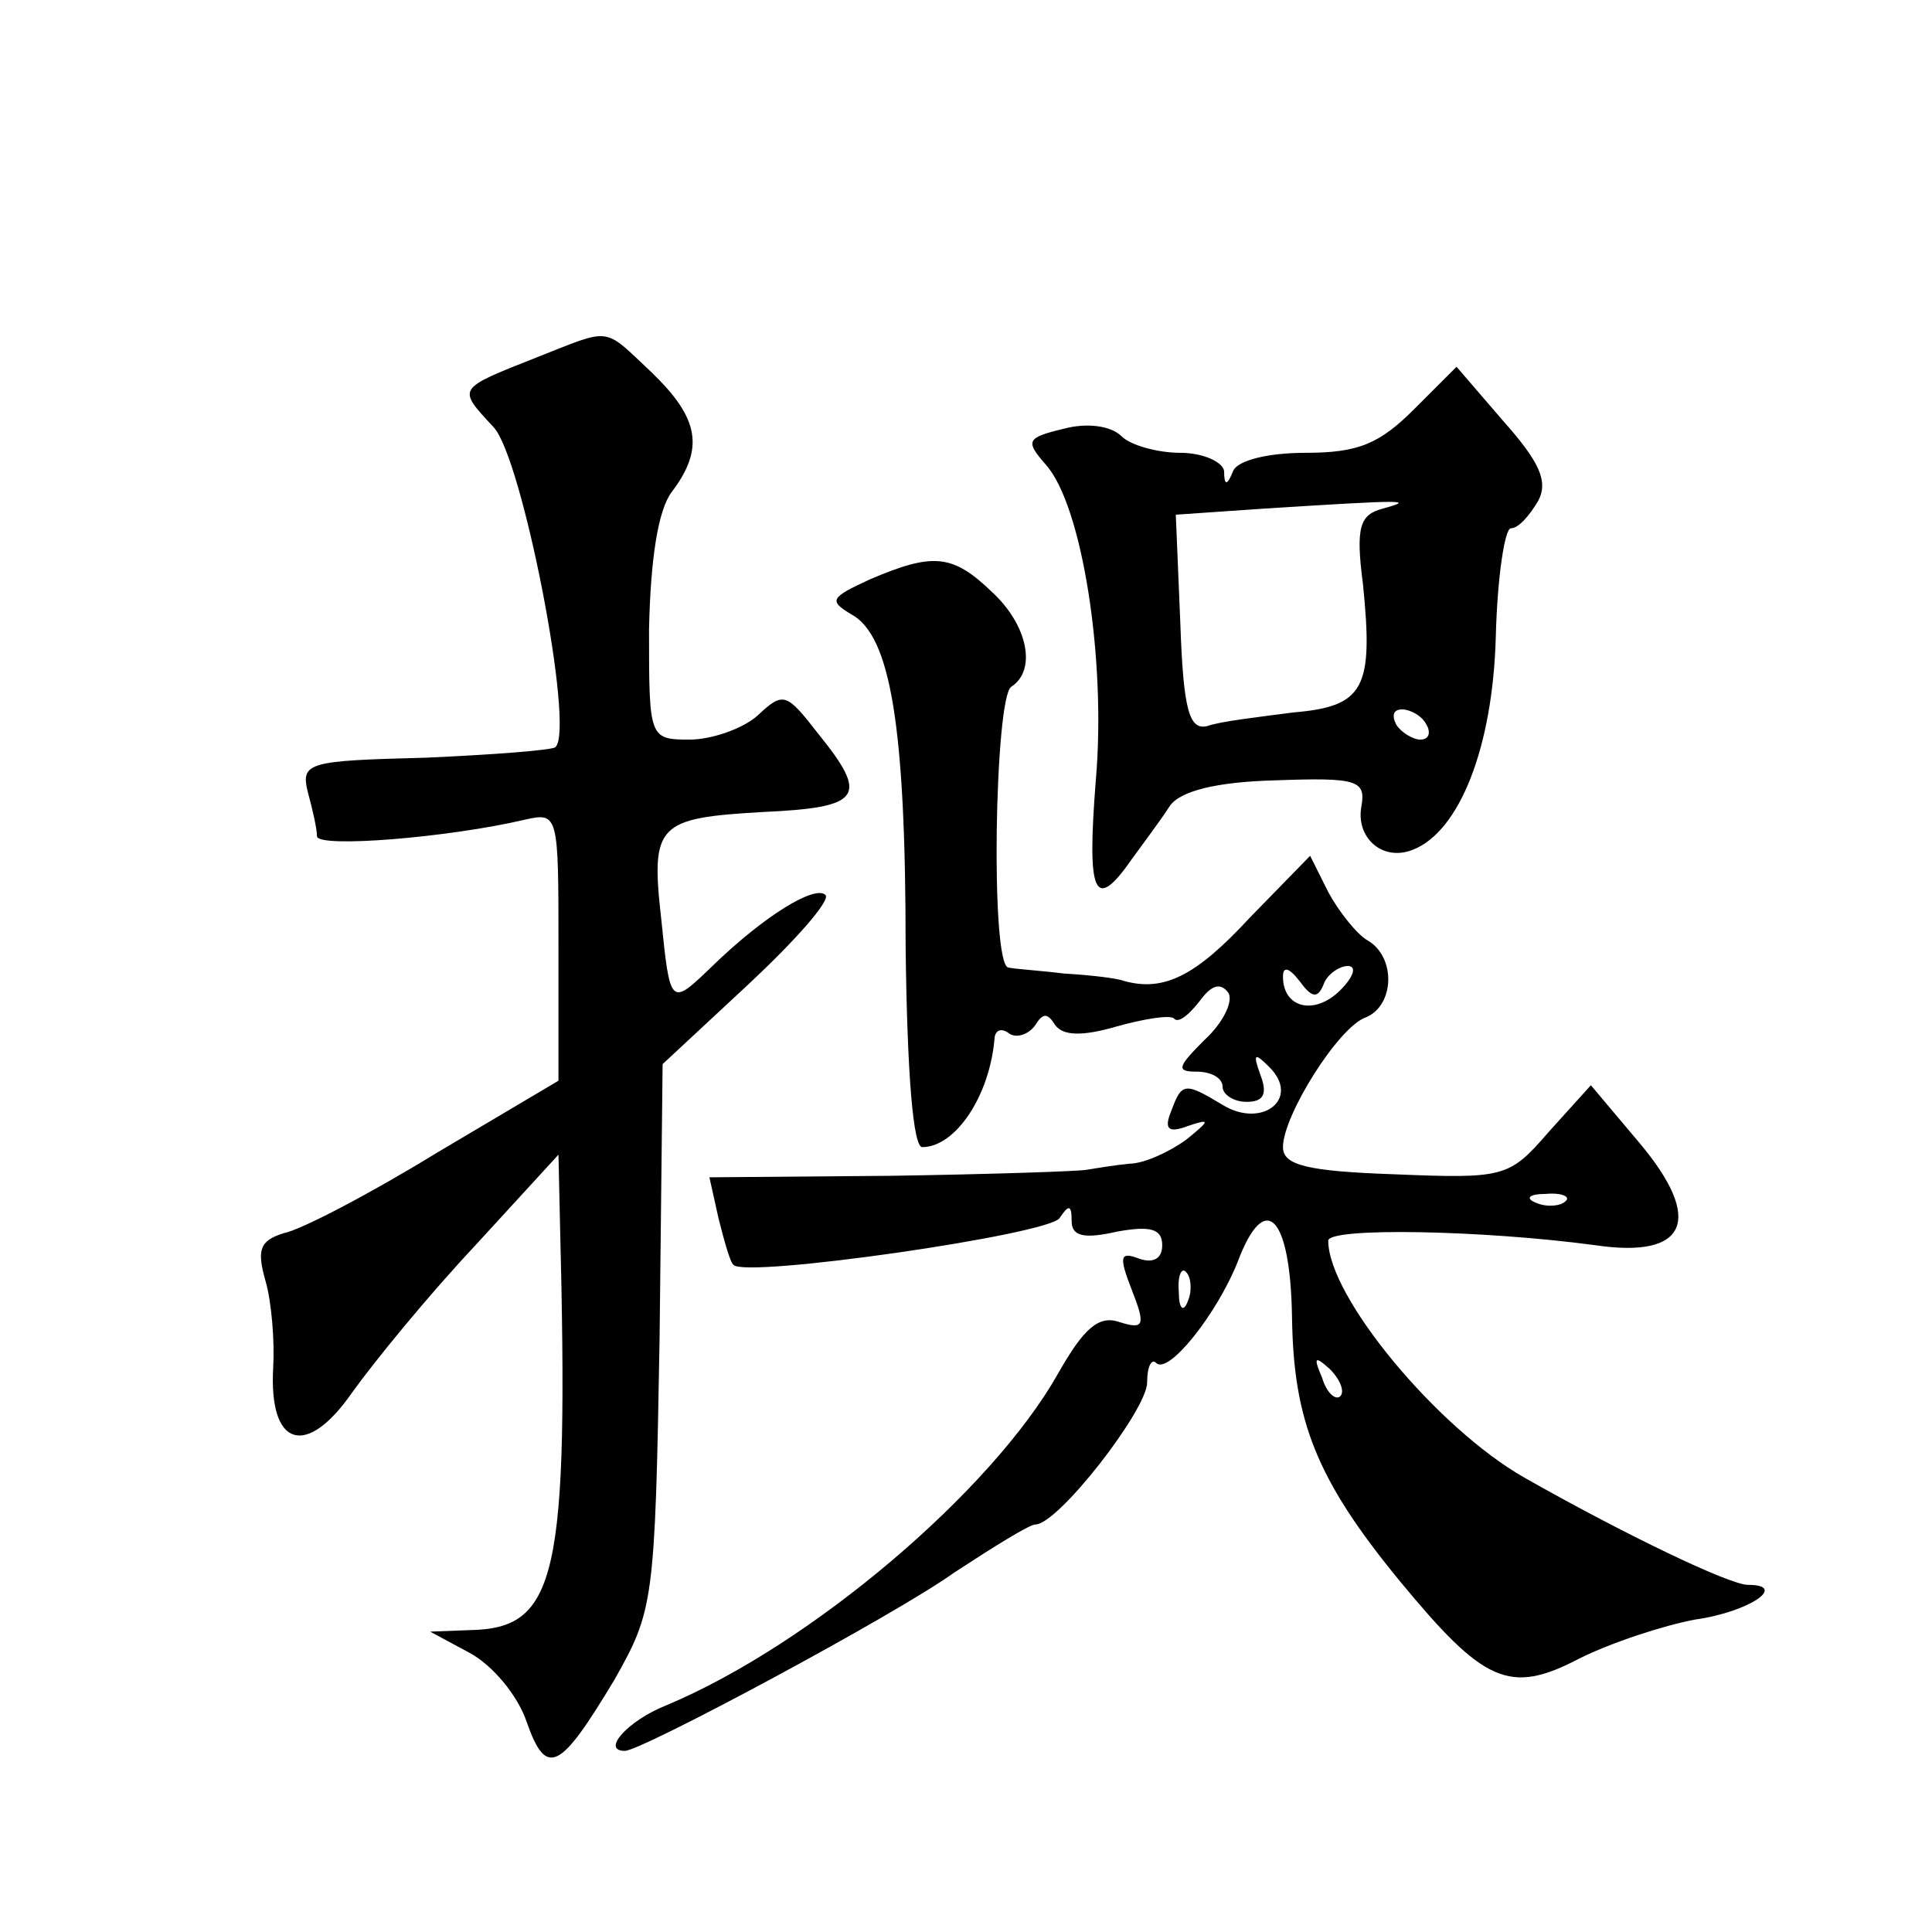 <?xml version="1.0" standalone="no"?>
<!DOCTYPE svg PUBLIC "-//W3C//DTD SVG 20010904//EN"
 "http://www.w3.org/TR/2001/REC-SVG-20010904/DTD/svg10.dtd">
<svg version="1.0" xmlns="http://www.w3.org/2000/svg"
 width="128pt" height="128pt" viewBox="0 0 128 128"
 preserveAspectRatio="xMidYMid meet">
<g transform="translate(0,128) scale(0.1,-0.1)"
fill="#0" stroke="none">
<path d="M355 1043 c-53 -21 -52 -20 -28 -46 19 -20 54 -200 41 -212 -2 -2 -41
-5 -86 -7 -78 -2 -83 -3 -78 -23 3 -11 6 -24 6 -29 0 -8 87 -1 138 11 22 5 22 3
22 -84 l0 -89 -81 -48 c-44 -27 -90 -51 -101 -53 -16 -5 -18 -11 -12 -32 4 -14
6 -40 5 -57 -3 -53 22 -60 52 -17 15 21 51 65 82 98 l55 60 1 -45 c6 -236 -2 -269
-60 -270 l-26 -1 26 -14 c15 -8 32 -28 38 -46 13 -37 22 -32 58 28 26 46 27 51
30 227 l2 181 57 53 c31 29 54 55 51 59 -7 7 -41 -14 -75 -47 -28 -27 -28 -27 -34
32 -7 62 -2 66 67 70 66 3 71 10 37 52 -21 27 -23 28 -40 12 -10 -9 -31 -16 -45
-16 -27 0 -27 1 -27 73 1 47 6 79 15 91 22 29 18 49 -13 79 -33 31 -26 30 -77 10z
M937 1009 c-23 -23 -37 -29 -72 -29 -25 0 -45 -5 -48 -12 -4 -10 -6 -10 -6 0 -1
6 -14 12 -29 12 -15 0 -33 5 -39 11 -7 7 -23 9 -38 5 -25 -6 -26 -8 -12 -24 24
-27 40 -129 33 -209 -6 -76 -1 -88 24 -52 8 11 20 27 25 35 7 10 31 16 70 17 54
2 60 0 57 -17 -4 -21 14 -37 34 -29 31 12 53 68 55 141 1 40 6 72 10 72 5 0 12
8 18 18 7 13 1 26 -23 53 l-31 36 -28 -28z m-21 -66 c-15 -4 -18 -12 -13 -50 7
-69 1 -81 -46 -85 -23 -3 -49 -6 -57 -9 -12 -3 -16 10 -18 68 l-3 72 58 4 c95 6
101 6 79 0z m29 -143 c3 -5 2 -10 -4 -10 -5 0 -13 5 -16 10 -3 6 -2 10 4 10 5 0
13 -4 16 -10z M576 896 c-26 -12 -27 -14 -12 -23 26 -14 36 -74 36 -220 1 -85 5
-133 11 -133 22 0 45 34 48 73 1 5 5 6 10 2 5 -3 13 0 17 6 5 8 8 8 13 0 5 -7 17
-8 41 -1 18 5 36 8 38 5 3 -3 10 3 17 12 8 11 14 12 19 5 3 -6 -4 -20 -16 -31 -18
-18 -19 -21 -5 -21 9 0 17 -4 17 -10 0 -5 7 -10 16 -10 11 0 14 5 9 18 -5 14 -4
15 6 5 21 -21 -5 -41 -31 -25 -25 15 -27 15 -34 -4 -5 -12 -2 -15 11 -10 15 5 15
4 -1 -9 -11 -8 -28 -16 -38 -16 -10 -1 -22 -3 -28 -4 -5 -1 -64 -3 -130 -4 l-120
-1 6 -27 c4 -16 8 -30 10 -31 7 -9 209 20 216 31 6 9 8 9 8 -2 0 -10 8 -12 30 -7
22 4 30 2 30 -9 0 -9 -6 -12 -15 -9 -13 5 -14 2 -5 -21 9 -23 8 -26 -8 -21 -14
5 -24 -4 -41 -34 -44 -78 -164 -180 -260 -220 -25 -10 -43 -30 -27 -30 11 0 179
90 218 118 26 17 50 32 54 32 15 0 74 76 74 94 0 11 3 16 6 13 8 -8 40 32 54 67
18 48 35 31 36 -37 1 -68 16 -107 71 -174 56 -68 73 -76 119 -52 22 11 56 22 77
26 36 5 62 23 35 23 -12 0 -81 33 -148 71 -58 33 -130 120 -130 157 0 9 103 7 177
-3 61 -9 72 17 29 68 l-32 38 -28 -31 c-26 -30 -29 -31 -102 -28 -58 2 -74 6 -74
18 0 21 37 80 55 86 19 8 20 40 1 51 -7 4 -19 19 -26 32 l-12 24 -40 -41 c-36 -39
-57 -49 -83 -42 -5 2 -23 4 -40 5 -16 2 -33 3 -37 4 -12 2 -9 179 2 186 17 11 11
41 -13 63 -26 25 -39 26 -81 8z m301 -268 c2 6 10 12 16 12 6 0 4 -7 -5 -16 -17
-17 -38 -12 -38 9 0 7 4 6 11 -3 8 -11 12 -12 16 -2z m160 -144 c-3 -3 -12 -4 -19
-1 -8 3 -5 6 6 6 11 1 17 -2 13 -5z m-250 -66 c-3 -8 -6 -5 -6 6 -1 11 2 17 5 13
3 -3 4 -12 1 -19z m101 -63 c-3 -3 -9 2 -12 12 -6 14 -5 15 5 6 7 -7 10 -15 7 -18z"/>
</g>
</svg>
